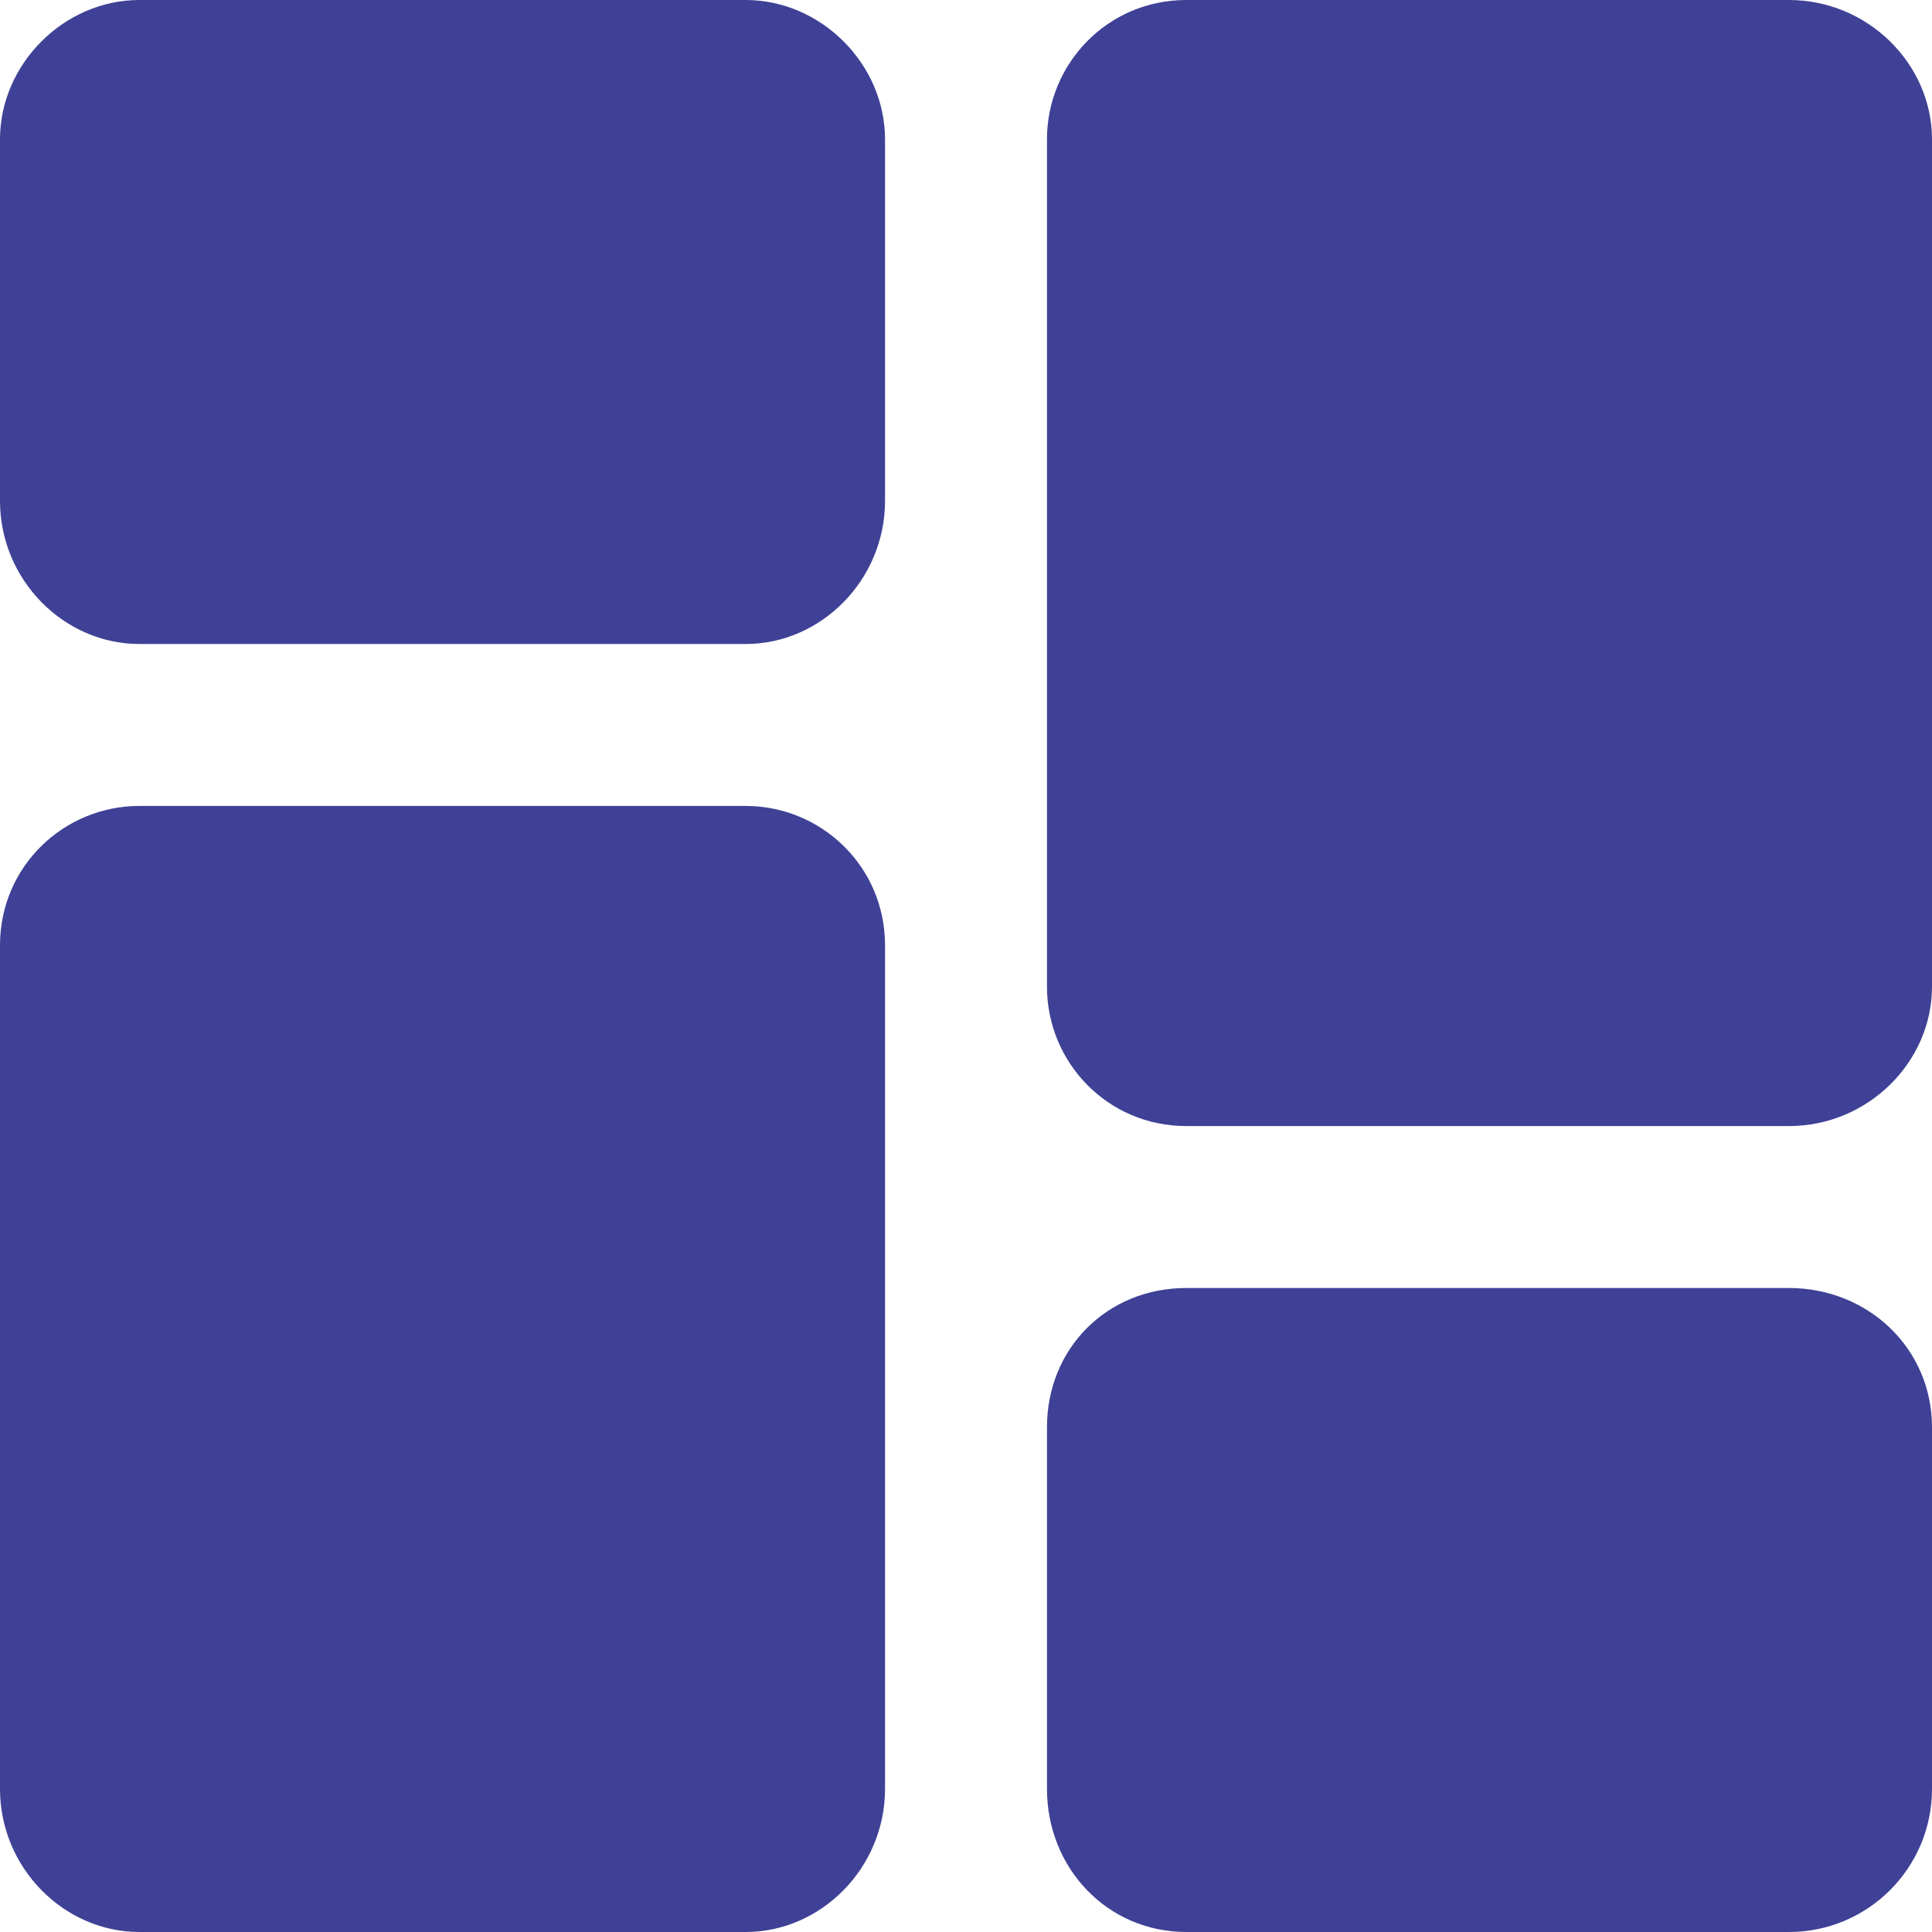 <?xml version="1.0" encoding="UTF-8"?>
<!DOCTYPE svg PUBLIC "-//W3C//DTD SVG 1.1//EN" "http://www.w3.org/Graphics/SVG/1.1/DTD/svg11.dtd">
<!-- Creator: CorelDRAW -->
<svg xmlns="http://www.w3.org/2000/svg" xml:space="preserve" width="64px" height="64px" version="1.1" shape-rendering="geometricPrecision" text-rendering="geometricPrecision" image-rendering="optimizeQuality" fill-rule="evenodd" clip-rule="evenodd"
viewBox="0 0 5.13 5.13"
 xmlns:xlink="http://www.w3.org/1999/xlink"
 xmlns:xodm="http://www.corel.com/coreldraw/odm/2003">
 <g id="Capa_x0020_1">
  <g id="_2506017575248">
   <path fill="#3F4196" fill-rule="nonzero" d="M1.98 0l-1.61 0c-0.2,0 -0.37,0.17 -0.37,0.37l0 0.96c0,0.21 0.17,0.38 0.37,0.38l1.61 0c0.2,0 0.37,-0.17 0.37,-0.38l0 -0.96c0,-0.2 -0.17,-0.37 -0.37,-0.37zm0 0z"/>
   <path fill="#3F4196" fill-rule="nonzero" d="M1.98 2.14l-1.61 0c-0.2,0 -0.37,0.16 -0.37,0.37l0 2.24c0,0.21 0.17,0.38 0.37,0.38l1.61 0c0.2,0 0.37,-0.17 0.37,-0.38l0 -2.24c0,-0.21 -0.17,-0.37 -0.37,-0.37zm0 0z"/>
   <path fill="#3F4196" fill-rule="nonzero" d="M4.75 3.42l-1.6 0c-0.21,0 -0.37,0.16 -0.37,0.37l0 0.96c0,0.21 0.16,0.38 0.37,0.38l1.6 0c0.21,0 0.38,-0.17 0.38,-0.38l0 -0.96c0,-0.21 -0.17,-0.37 -0.38,-0.37zm0 0z"/>
   <path fill="#3F4196" fill-rule="nonzero" d="M4.75 0l-1.6 0c-0.21,0 -0.37,0.17 -0.37,0.37l0 2.25c0,0.2 0.16,0.37 0.37,0.37l1.6 0c0.21,0 0.38,-0.17 0.38,-0.37l0 -2.25c0,-0.2 -0.17,-0.37 -0.38,-0.37zm0 0z"/>
  </g>
 </g>
</svg>
